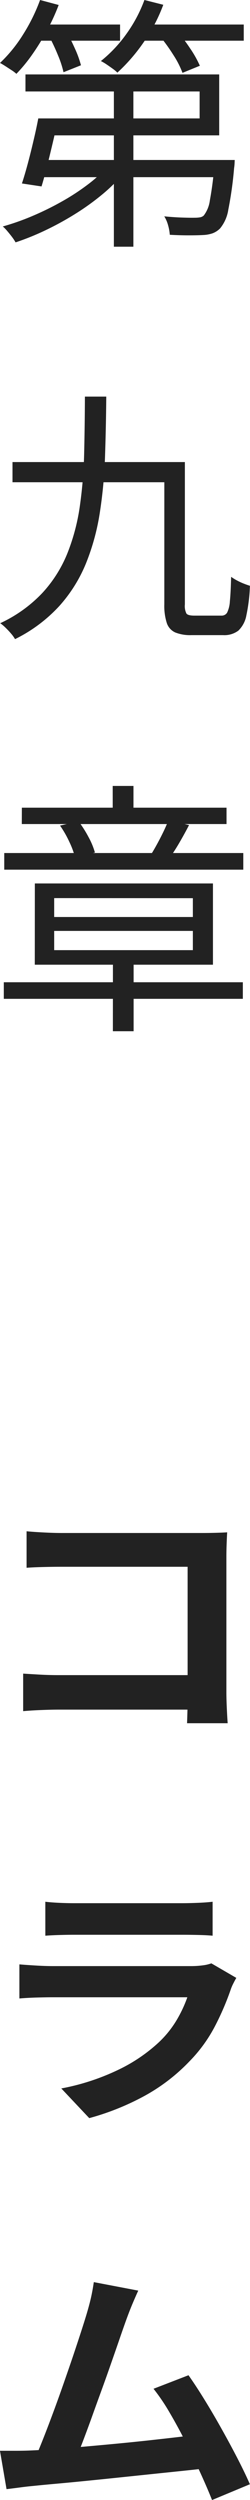 <svg xmlns="http://www.w3.org/2000/svg" width="16.001" height="160" viewBox="0 0 16.001 160">
  <g id="menu09" transform="translate(-1044.5 -248)">
    <path id="パス_163594" data-name="パス 163594" d="M2.752-12.072q.507.047,1.133.078t1.091.032h9.042q.4,0,.873-.013t.7-.03q-.018.295-.034.735t-.016.815v8.691q0,.43.027,1.014t.055.963h-2.6q.014-.379.025-.819t.011-.9V-9.8H4.98q-.571,0-1.211.017t-1.017.047ZM2.533-2.963q.458.03,1.044.063t1.187.034H14.47V-.658H4.838q-.518,0-1.191.028T2.533-.559Zm1.419,14.6q.369.046.891.07t.973.023h6.9q.427,0,1-.023t.943-.07v2.174q-.357-.034-.917-.047t-1.056-.013H5.817q-.433,0-.95.015t-.914.045Zm12.224,4.874q-.092.159-.193.36a2.927,2.927,0,0,0-.147.334A17.434,17.434,0,0,1,14.8,19.621a9.418,9.418,0,0,1-1.624,2.232,11.84,11.84,0,0,1-3.025,2.291,16.362,16.362,0,0,1-3.388,1.342l-1.789-1.9A14.588,14.588,0,0,0,8.59,22.408a10.362,10.362,0,0,0,2.615-1.764A6.556,6.556,0,0,0,12.364,19.2a8.232,8.232,0,0,0,.677-1.449H4.382q-.333,0-.928.015t-1.162.062V15.646q.581.047,1.127.078t.963.032h8.874a5.564,5.564,0,0,0,.788-.05,2.438,2.438,0,0,0,.534-.126ZM9.9,36.525q-.174.379-.368.84t-.4,1.03q-.168.464-.419,1.195t-.555,1.6q-.3.866-.632,1.777t-.638,1.768q-.31.857-.578,1.555t-.466,1.13L3.192,47.5q.243-.541.551-1.314T4.39,44.5q.34-.911.673-1.863T5.7,40.79q.3-.894.543-1.645t.384-1.231q.186-.641.277-1.076t.151-.857Zm3.216,5.415q.481.682,1.036,1.585t1.1,1.881q.548.979,1.017,1.891t.776,1.62l-2.423,1.011q-.3-.761-.745-1.735t-.951-1.986q-.51-1.012-1.037-1.906a12.546,12.546,0,0,0-1.012-1.494Zm-10.1,4.815q.622-.024,1.489-.087t1.875-.152q1.009-.089,2.061-.189t2.065-.21q1.013-.111,1.888-.213t1.493-.183l.536,2.154q-.659.08-1.585.176l-1.986.207L8.7,48.483q-1.1.115-2.137.219t-1.919.183q-.88.079-1.489.143-.341.03-.8.091t-.886.112l-.42-2.456q.457,0,1,0T3.021,46.755Z" transform="translate(1043.449 358.072)" fill="#222"/>
    <path id="パス_163593" data-name="パス 163593" d="M3.661-6.784h9.672V-8.509H2.187V-9.6h12.4v3.9H3.661Zm-.656,0H4.281q-.149.719-.336,1.512T3.574-3.741Q3.391-3,3.215-2.431L1.96-2.621q.183-.555.374-1.269T2.7-5.358Q2.88-6.113,3.006-6.784Zm.19,2.66H14.62v1.1H2.864Zm11.1,0h1.285l-.008.191a2.719,2.719,0,0,1-.032.33A23.689,23.689,0,0,1,15.17-.945a2.479,2.479,0,0,1-.526,1.2,1.361,1.361,0,0,1-.472.31,2.091,2.091,0,0,1-.611.113q-.321.02-.9.021T11.424.663a2.963,2.963,0,0,0-.108-.605,2.179,2.179,0,0,0-.245-.576q.616.062,1.163.079t.774.01a2.062,2.062,0,0,0,.358-.026A.461.461,0,0,0,13.6-.572a2.019,2.019,0,0,0,.388-.965,20.985,20.985,0,0,0,.3-2.421ZM7.845-9.317H9.094V1.426H7.845ZM7.508-3.793l1,.465a10.193,10.193,0,0,1-1.395,1.4A15.769,15.769,0,0,1,5.376-.675,19.05,19.05,0,0,1,3.473.371a16.587,16.587,0,0,1-1.919.778A3.1,3.1,0,0,0,1.324.8q-.144-.19-.3-.373A2.359,2.359,0,0,0,.736.13a15.549,15.549,0,0,0,1.9-.671,18.56,18.56,0,0,0,1.88-.926A14.484,14.484,0,0,0,6.2-2.571,8.5,8.5,0,0,0,7.508-3.793Zm-4.744-9H8.242v1.035H2.764Zm6.547,0h6.847v1.035H9.311ZM3.121-14.363l1.192.319A13.466,13.466,0,0,1,3.56-12.4a15.289,15.289,0,0,1-.935,1.519A10.1,10.1,0,0,1,1.606-9.637a2.256,2.256,0,0,0-.3-.229l-.394-.257q-.2-.13-.354-.211a9.2,9.2,0,0,0,1.478-1.823A11.511,11.511,0,0,0,3.121-14.363Zm6.682,0,1.205.306a10.6,10.6,0,0,1-1.271,2.421A11.393,11.393,0,0,1,8.07-9.714a2.281,2.281,0,0,0-.3-.251q-.192-.14-.392-.275a3.2,3.2,0,0,0-.364-.216,8.6,8.6,0,0,0,1.629-1.731A9.078,9.078,0,0,0,9.8-14.363ZM3.718-12.008l1.064-.385q.29.509.57,1.138a6.546,6.546,0,0,1,.387,1.069l-1.117.446a6.475,6.475,0,0,0-.356-1.089A12.951,12.951,0,0,0,3.718-12.008Zm7.094-.01,1.055-.39a11.878,11.878,0,0,1,.857,1.14,6.894,6.894,0,0,1,.625,1.113L12.237-9.7a5.811,5.811,0,0,0-.577-1.134A11.474,11.474,0,0,0,10.812-12.019ZM5.991,11.019H7.359q-.017,1.958-.08,3.834a29.561,29.561,0,0,1-.334,3.6,14.587,14.587,0,0,1-.881,3.23,9.393,9.393,0,0,1-1.708,2.736,9.607,9.607,0,0,1-2.837,2.122,2.2,2.2,0,0,0-.249-.349Q1.107,26,.923,25.821a2.808,2.808,0,0,0-.351-.3,8.792,8.792,0,0,0,2.7-1.94,8.327,8.327,0,0,0,1.6-2.539,13.136,13.136,0,0,0,.795-3.017,28.518,28.518,0,0,0,.276-3.385Q5.984,12.869,5.991,11.019ZM1.357,15.208H11.849V16.5H1.357Zm9.718,0H12.39v9.11a1.067,1.067,0,0,0,.1.585q.1.133.5.133H14.73a.4.4,0,0,0,.364-.193,1.907,1.907,0,0,0,.175-.726q.056-.534.08-1.564a3.561,3.561,0,0,0,.374.232,3.936,3.936,0,0,0,.43.2q.22.087.4.142a10.8,10.8,0,0,1-.226,1.886,1.793,1.793,0,0,1-.512.982,1.489,1.489,0,0,1-.983.29H12.811a2.585,2.585,0,0,1-1.035-.17,1.007,1.007,0,0,1-.542-.6,3.6,3.6,0,0,1-.16-1.21ZM.8,48.5h15.3v1.061H.8Zm6.985-1.6H9.109v4.735H7.781Zm-3.76-1.685v1.23H12.9v-1.23Zm0-2.1v1.209H12.9V43.12Zm-1.238-.938h11.4v5.2H2.783Zm-.831-4.849h13.1v1.048H1.952ZM.829,40.23h15.3v1.065H.829Zm6.941-4.294H9.1v2.089H7.771Zm3.561,2.205,1.327.3q-.3.579-.621,1.13t-.613.956l-1.156-.274q.178-.291.379-.663t.385-.755Q11.216,38.447,11.332,38.141Zm-6.93.332,1.187-.268a7.338,7.338,0,0,1,.637,1.007,4.745,4.745,0,0,1,.408.986l-1.268.322a5.454,5.454,0,0,0-.371-1.005A6.722,6.722,0,0,0,4.4,38.474Z" transform="translate(1043.943 262.363)" fill="#222"/>
  </g>
</svg>
